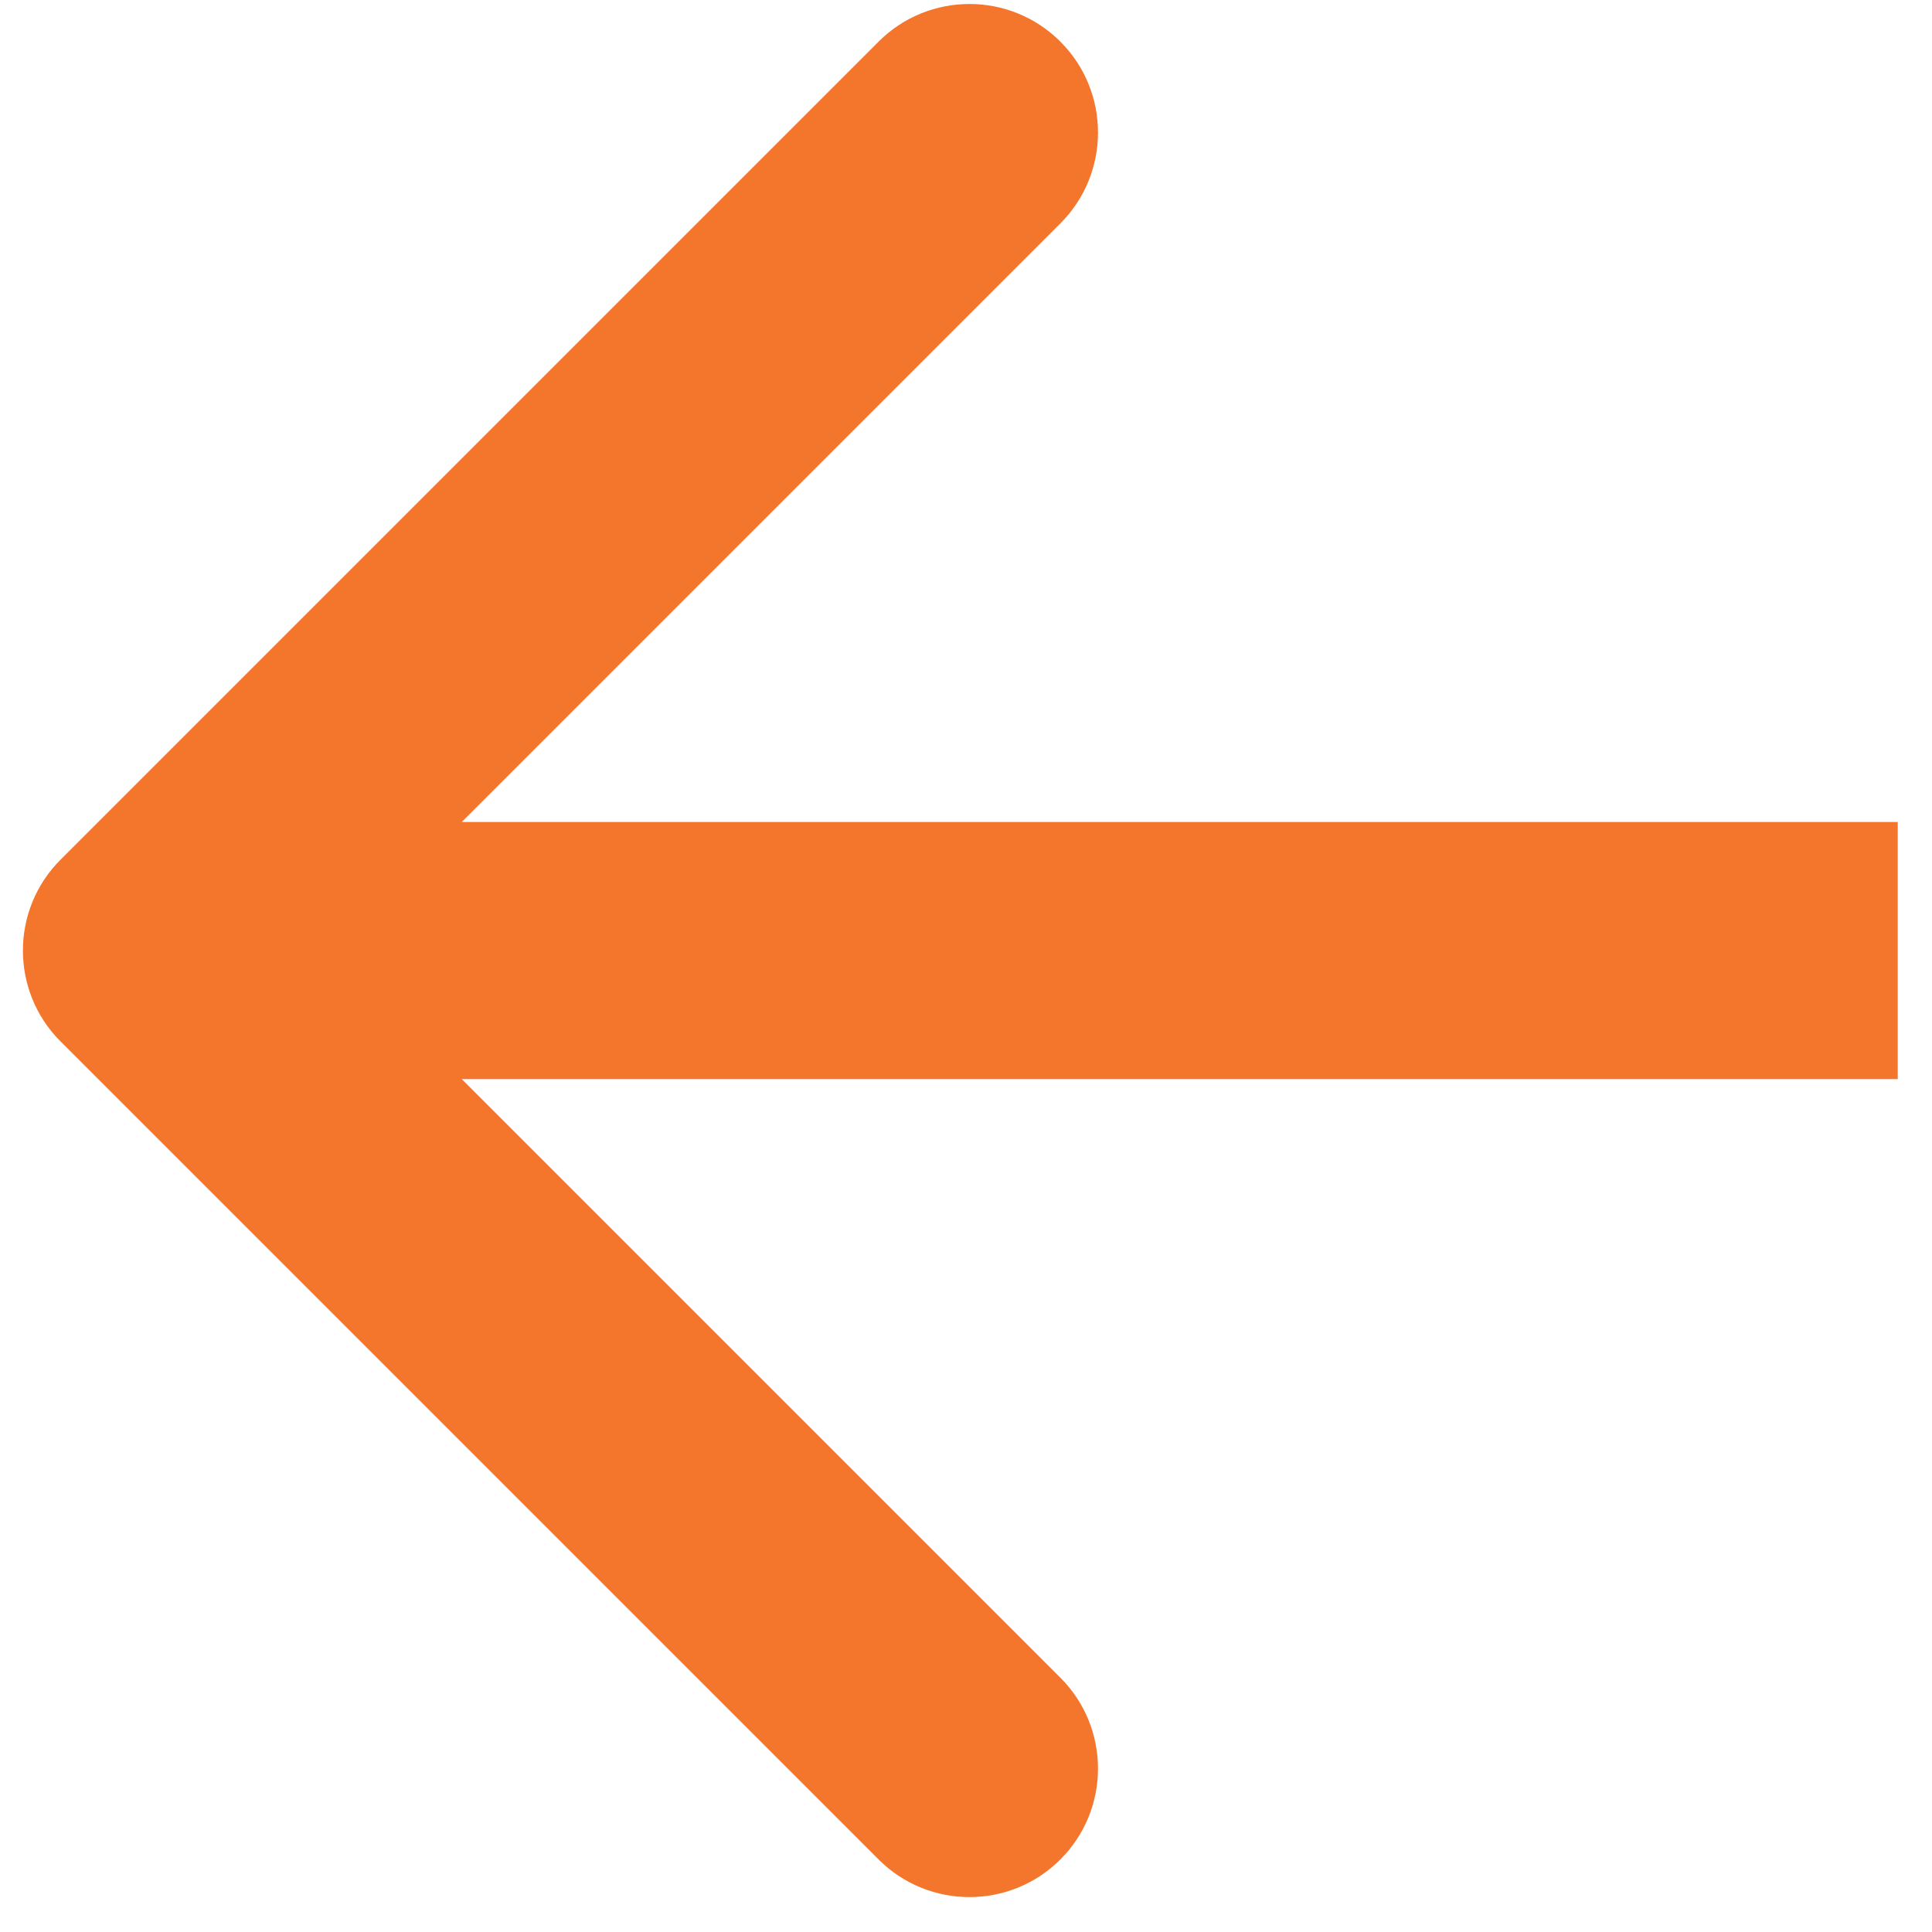 <svg width="44" height="44" viewBox="0 0 44 44" fill="none" xmlns="http://www.w3.org/2000/svg">
<path d="M1.379 19.578C0.236 20.721 0.236 22.575 1.379 23.718L20.009 42.348C21.152 43.491 23.006 43.491 24.149 42.348C25.292 41.205 25.292 39.351 24.149 38.208L7.589 21.648L24.149 5.088C25.292 3.945 25.292 2.091 24.149 0.948C23.006 -0.195 21.152 -0.195 20.009 0.948L1.379 19.578ZM43.22 21.648V18.721L3.449 18.721V21.648V24.575L43.22 24.575V21.648Z" fill="#F4762D"/>
</svg>
